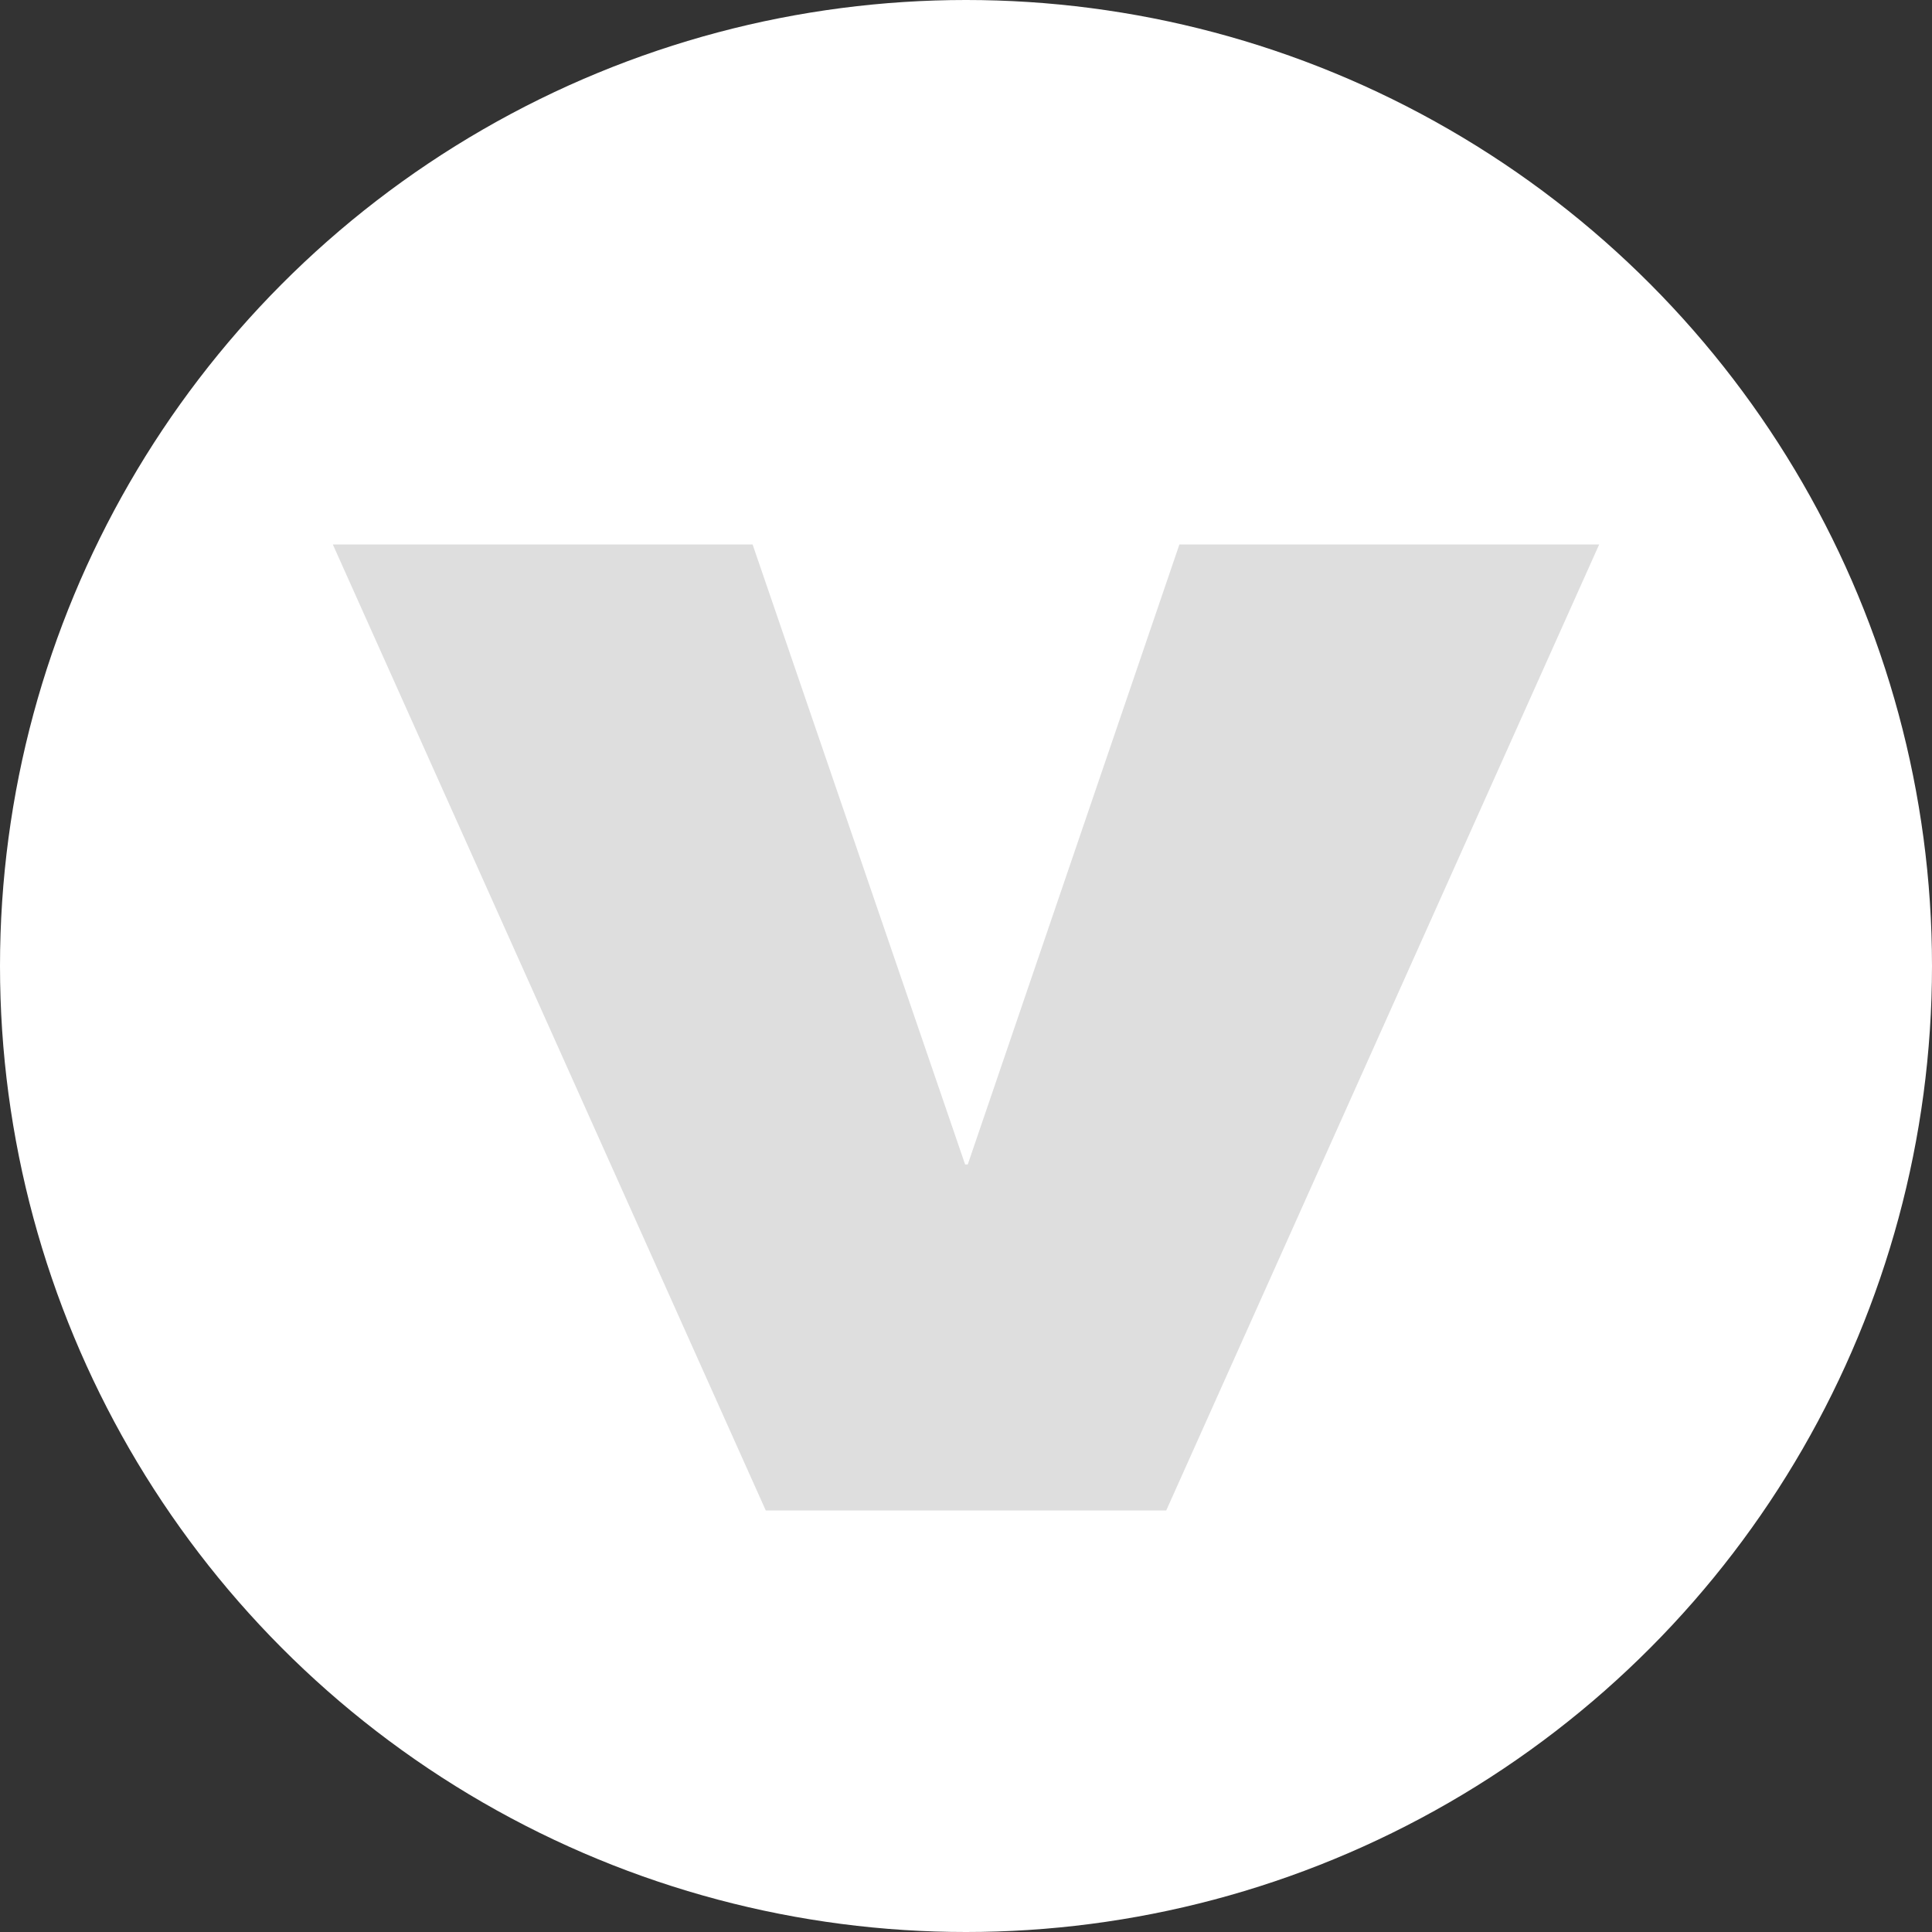 <?xml version="1.0" encoding="utf-8"?>
<!-- Generator: Adobe Illustrator 21.1.0, SVG Export Plug-In . SVG Version: 6.00 Build 0)  -->
<svg version="1.1" id="Layer_1" xmlns="http://www.w3.org/2000/svg" xmlns:xlink="http://www.w3.org/1999/xlink" x="0px" y="0px"
	 viewBox="0 0 220 220" style="enable-background:new 0 0 220 220;" xml:space="preserve">
<rect x="0" y="0" width="220" height="220" fill="#333333" stroke="none"/>
<style type="text/css">
	.st0{fill:#FFFFFF;}
	.st1{fill:#DEDEDE;}
</style>
<circle class="st0" cx="110" cy="110" r="110"/>
<g>
	<path class="st1" d="M37.9,62h47.8l24.2,70.6h0.3L134.3,62h47.8l-49.3,110H87.2L37.9,62z"/>
</g>
</svg>
